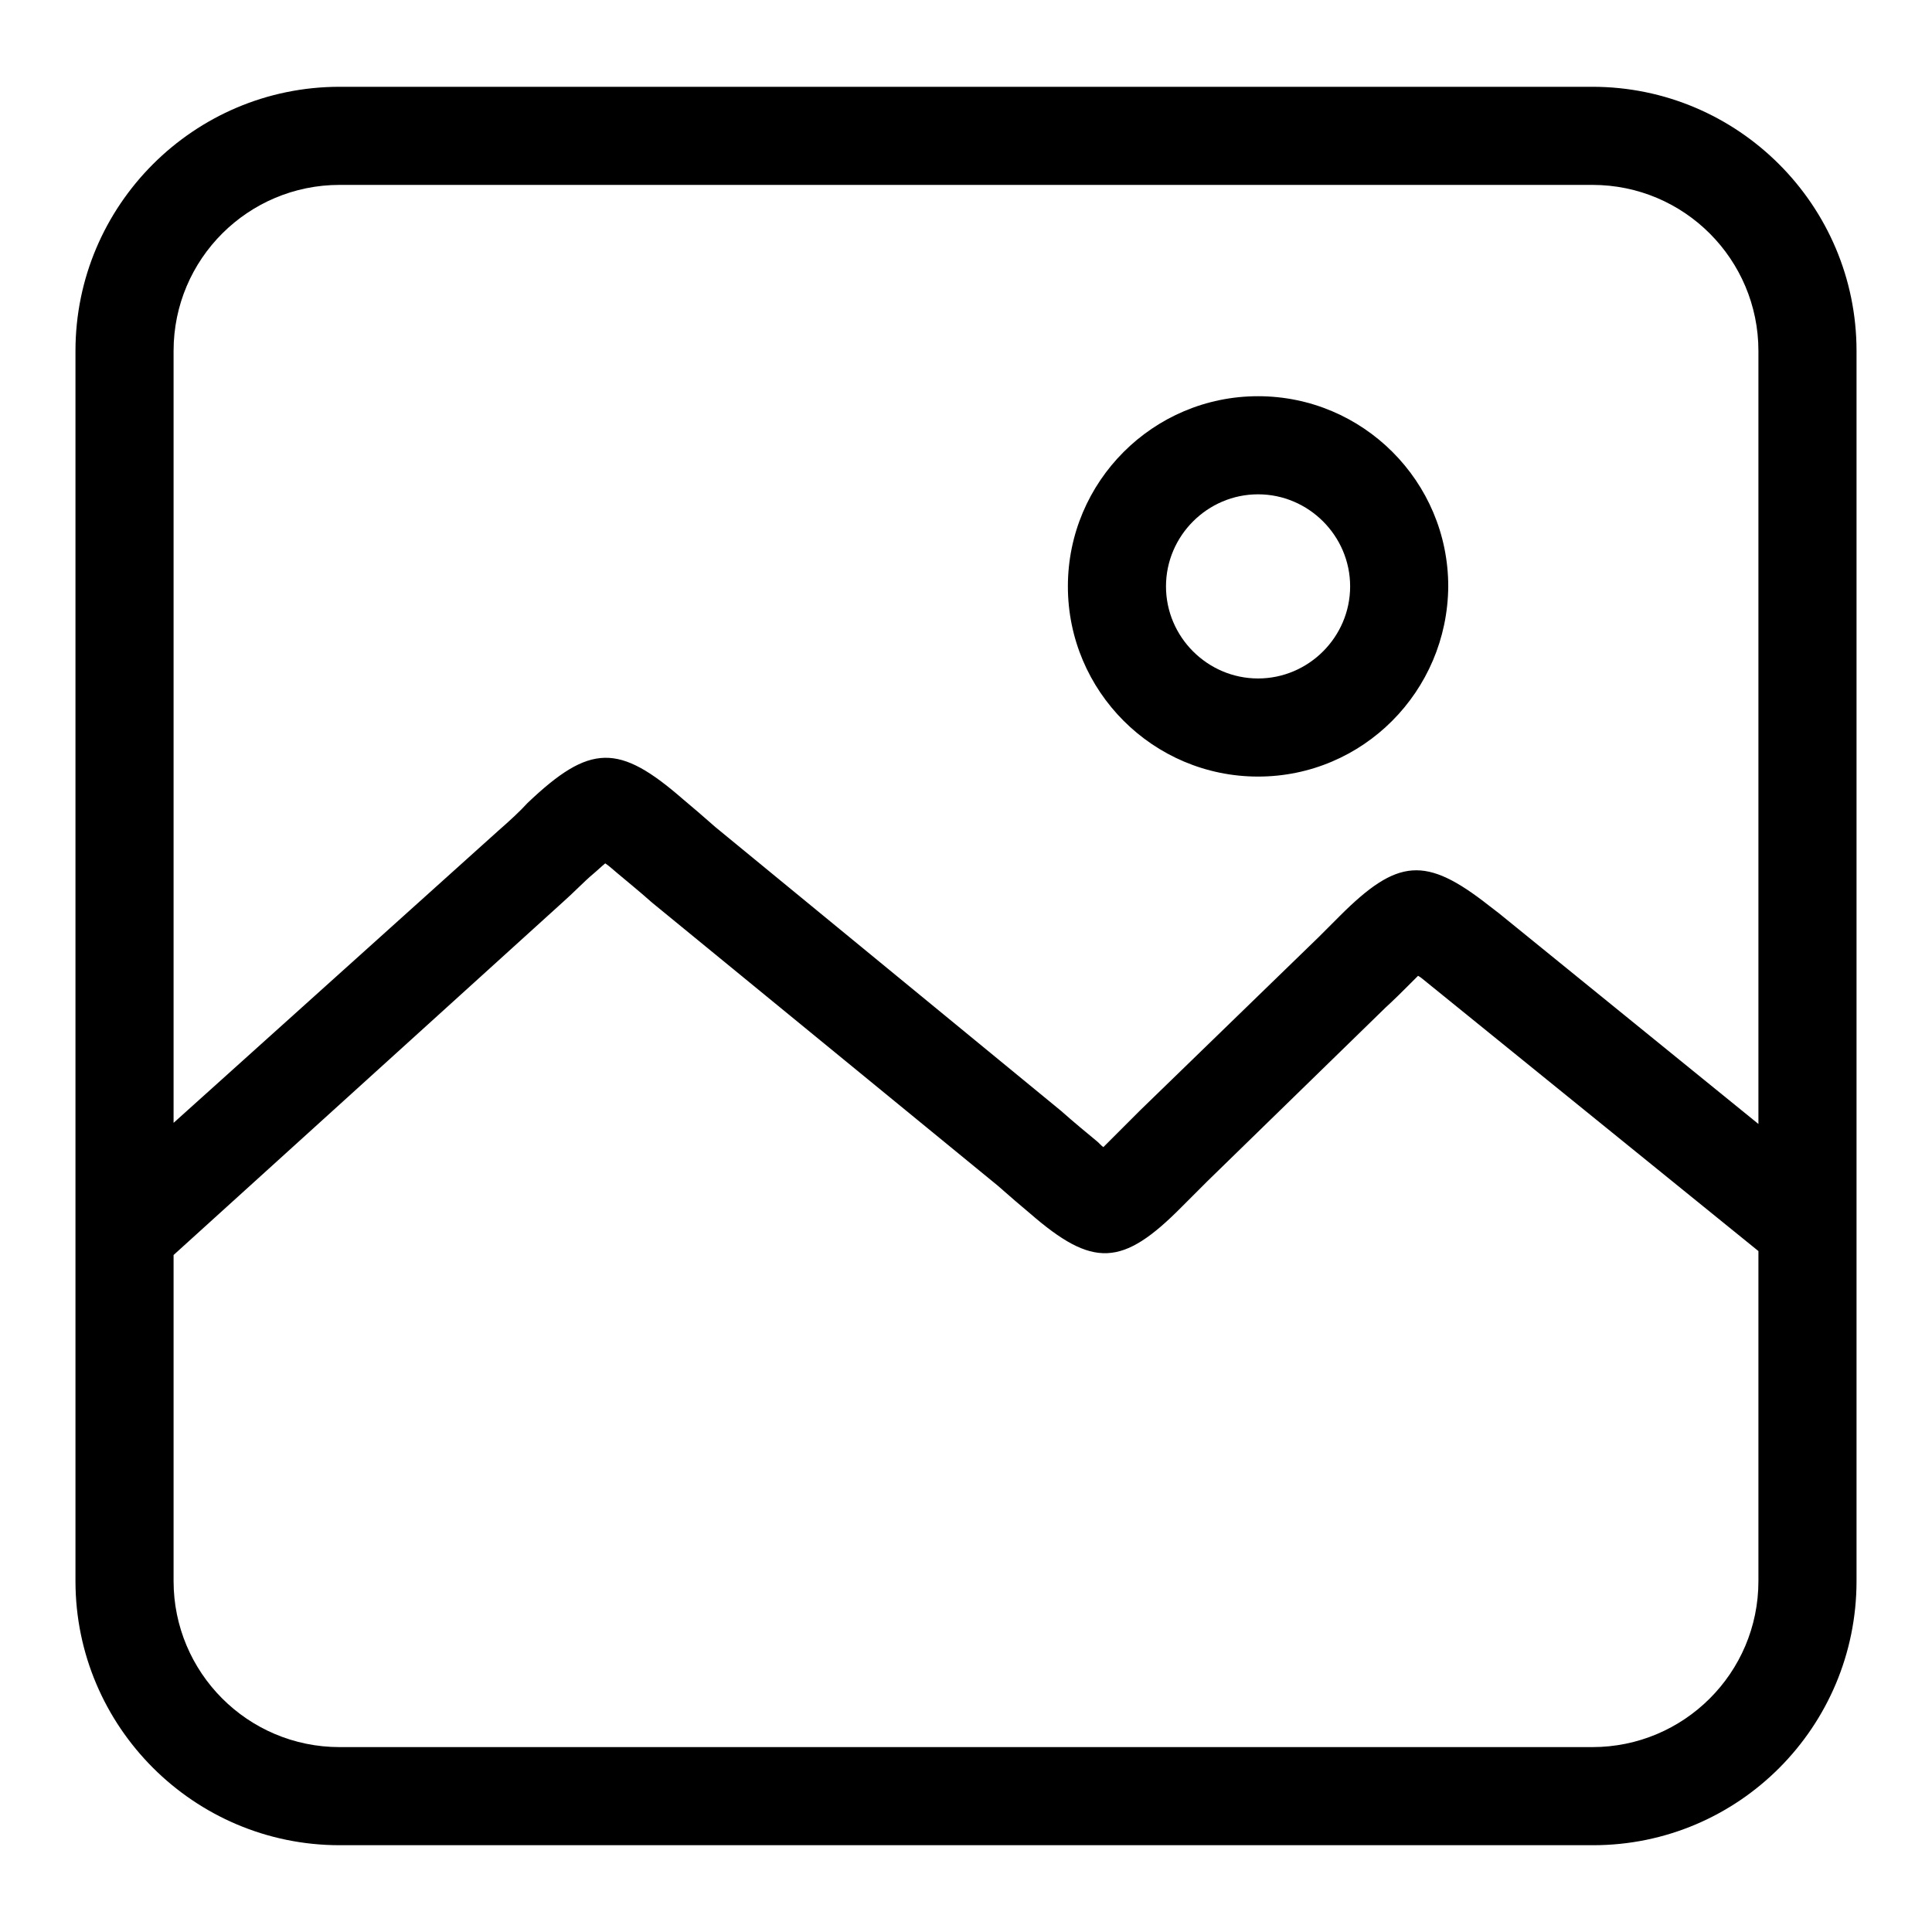 <?xml version="1.0" encoding="utf-8"?>
<!-- Svg Vector Icons : http://www.onlinewebfonts.com/icon -->
<!DOCTYPE svg PUBLIC "-//W3C//DTD SVG 1.1//EN" "http://www.w3.org/Graphics/SVG/1.1/DTD/svg11.dtd">
<svg version="1.1" xmlns="http://www.w3.org/2000/svg" xmlns:xlink="http://www.w3.org/1999/xlink" x="0px" y="0px" viewBox="0 0 256 256" enable-background="new 0 0 256 256" xml:space="preserve">
<g> <path fill="#000000" d="M211.1,244.5H45c-19.3,0-35-15.7-35-35v-163c0-19.3,15.7-35,35-35h166c19.3,0,35,15.7,35,35v163 C246,228.8,230.4,244.5,211.1,244.5L211.1,244.5z M45,24.5c-12.1,0-22,9.8-22,22v163c0,12.1,9.8,22,22,22h166c12.1,0,22-9.8,22-22 v-163c0-12.1-9.8-22-22-22H45z M20.9,168.2l-8.7-9.7L66,110.1c1.6-1.4,2.9-2.6,3.9-3.7c8.3-7.9,12.1-7.9,20.6-0.5 c1.2,1,2.6,2.2,4.3,3.7l45.8,37.6c1.8,1.6,3.4,2.9,4.6,3.9c0.4,0.3,0.7,0.7,1,0.9c0.4-0.4,0.8-0.8,1.2-1.2c1-1,2.2-2.2,3.7-3.7 l23.6-22.9c1-1,2-2,2.8-2.8c7.7-7.7,11.4-8,19.8-1.4l1.3,1l45.2,36.7l-8.3,10.1l-46.4-37.6c-0.4-0.3-0.8-0.7-1.2-0.9 c-0.4,0.4-0.9,0.9-1.3,1.3c-0.8,0.8-1.8,1.8-3,2.9L160,156.5c-1.3,1.3-2.5,2.5-3.4,3.4c-7.9,8-11.8,8.1-20.1,0.9 c-1.2-1-2.6-2.2-4.3-3.7l-45.8-37.5c-1.8-1.6-3.3-2.8-4.6-3.9c-0.5-0.4-1-0.9-1.6-1.3c-0.5,0.4-1,0.9-1.6,1.4 c-1.2,1-2.5,2.4-4.2,3.9L20.9,168.2L20.9,168.2z M166.7,102.9c-13.9,0-25.2-11.3-25.2-25.2c0-13.9,11.3-25.2,25.2-25.2 c13.9,0,25.2,11.3,25.2,25.2C191.8,91.6,180.6,102.9,166.7,102.9z M166.7,65.5c-6.7,0-12.2,5.5-12.2,12.2s5.5,12.2,12.2,12.2 c6.7,0,12.2-5.5,12.2-12.2S173.4,65.5,166.7,65.5z"/></g>
</svg>
